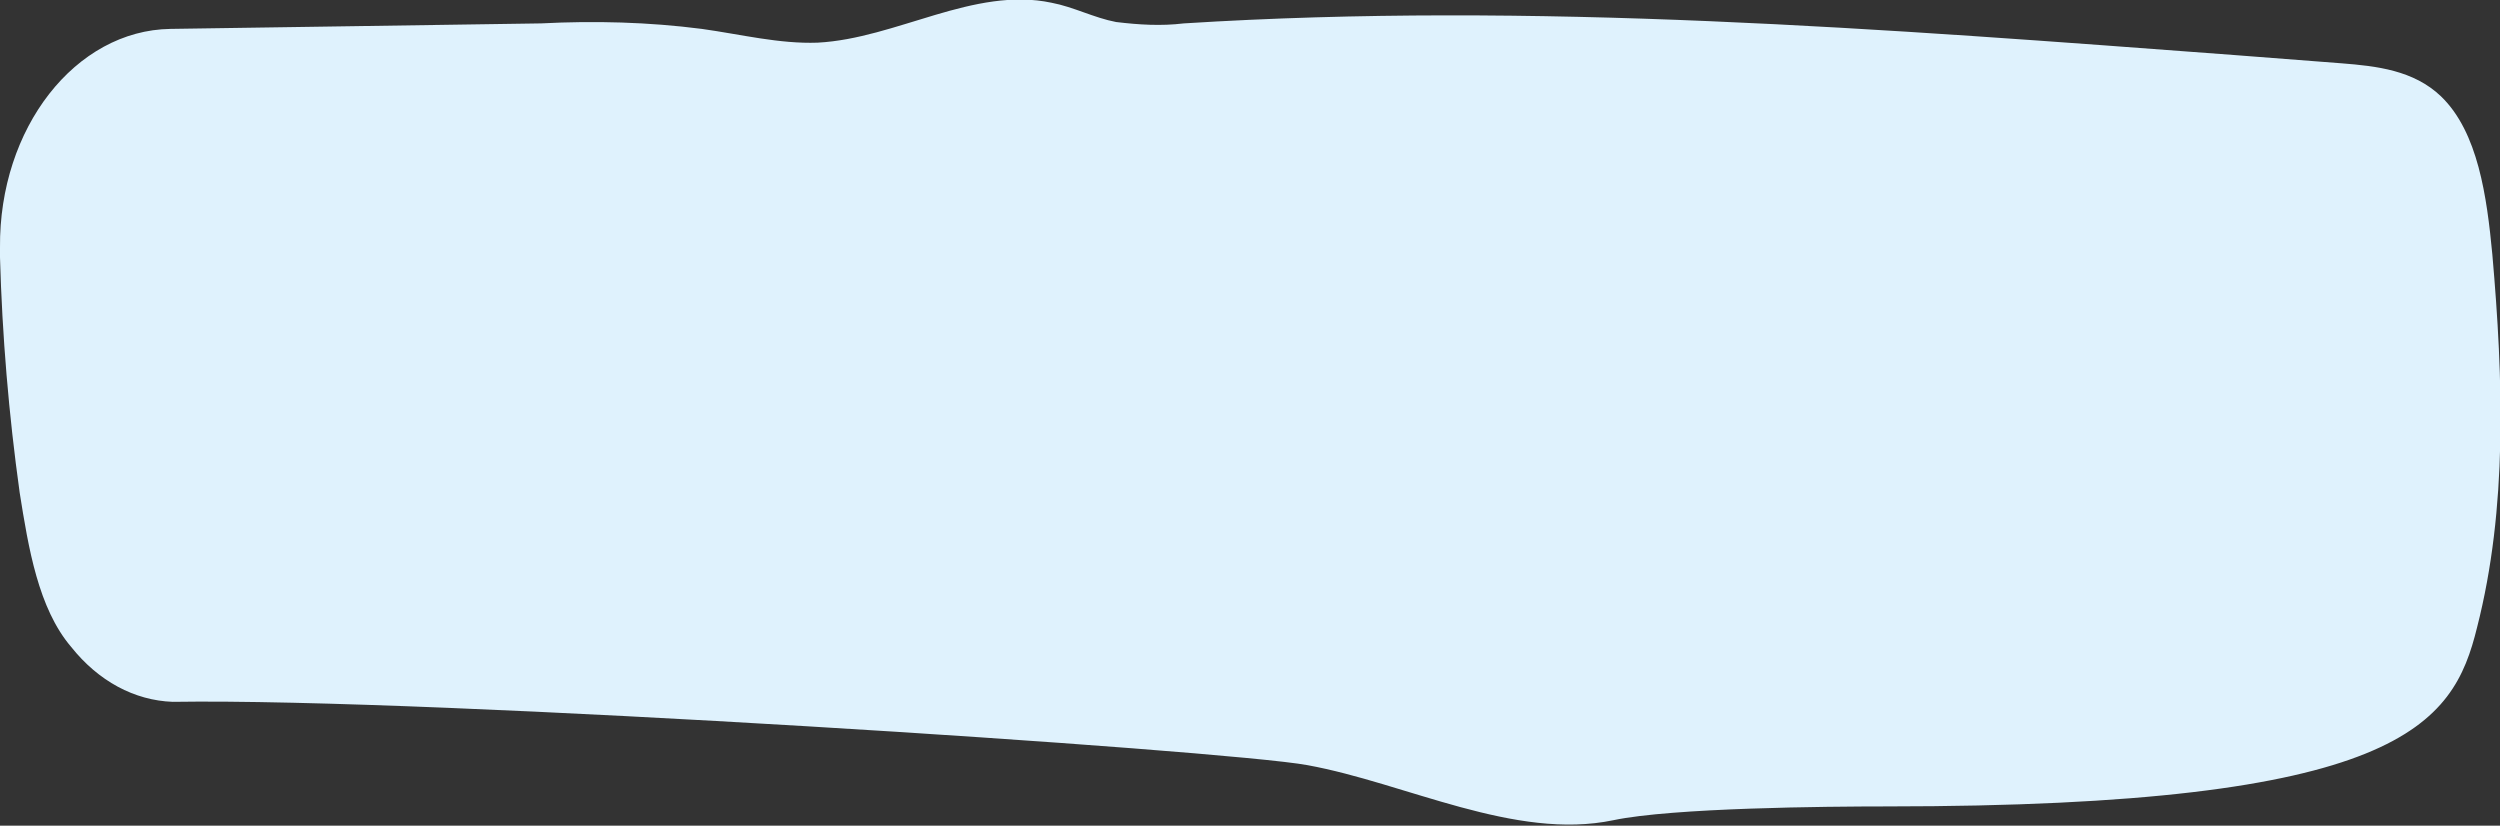 <?xml version="1.0" encoding="UTF-8"?> <svg xmlns="http://www.w3.org/2000/svg" width="218" height="72" viewBox="0 0 218 72" fill="none"><rect x="0" y="0" width="218" height="72" fill="#333333" stroke="none"/> <g clip-path="url(#clip0_27_3899)"> <path d="M1.716 42.96C2.478 47.76 3.336 53.04 6.196 56.4C8.579 59.4 11.725 61.08 15.061 61.2C37.747 60.84 106.855 65.4 114.005 66.72C122.583 68.28 132.116 73.32 140.694 71.52C145.842 70.44 159.282 70.32 164.525 70.32C209.326 70.32 213.901 63.24 215.998 54.72C218.667 44.28 218.286 33.12 217.333 22.2C216.856 17.16 216.094 11.52 212.853 8.4C210.47 6.12 207.229 5.76 204.179 5.52L194.837 4.8C164.334 2.52 133.736 0.12 103.233 2.04C101.231 2.28 99.325 2.16 97.323 1.92C95.417 1.56 93.606 0.6 91.699 0.24C84.931 -1.2 78.164 3.36 71.3 3.72C67.964 3.84 64.628 3 61.197 2.52C56.526 1.92 51.855 1.8 47.184 2.04L14.87 2.52C6.577 2.64 -0.095 11.16 0 21.6C0 21.84 0 22.2 0 22.44C0.191 29.28 0.763 36.12 1.716 42.96Z" fill="#DFF2FD"></path> </g> <defs> <clipPath id="clip0_27_3899"> <rect width="218" height="72" fill="white"></rect> </clipPath> </defs> </svg> 